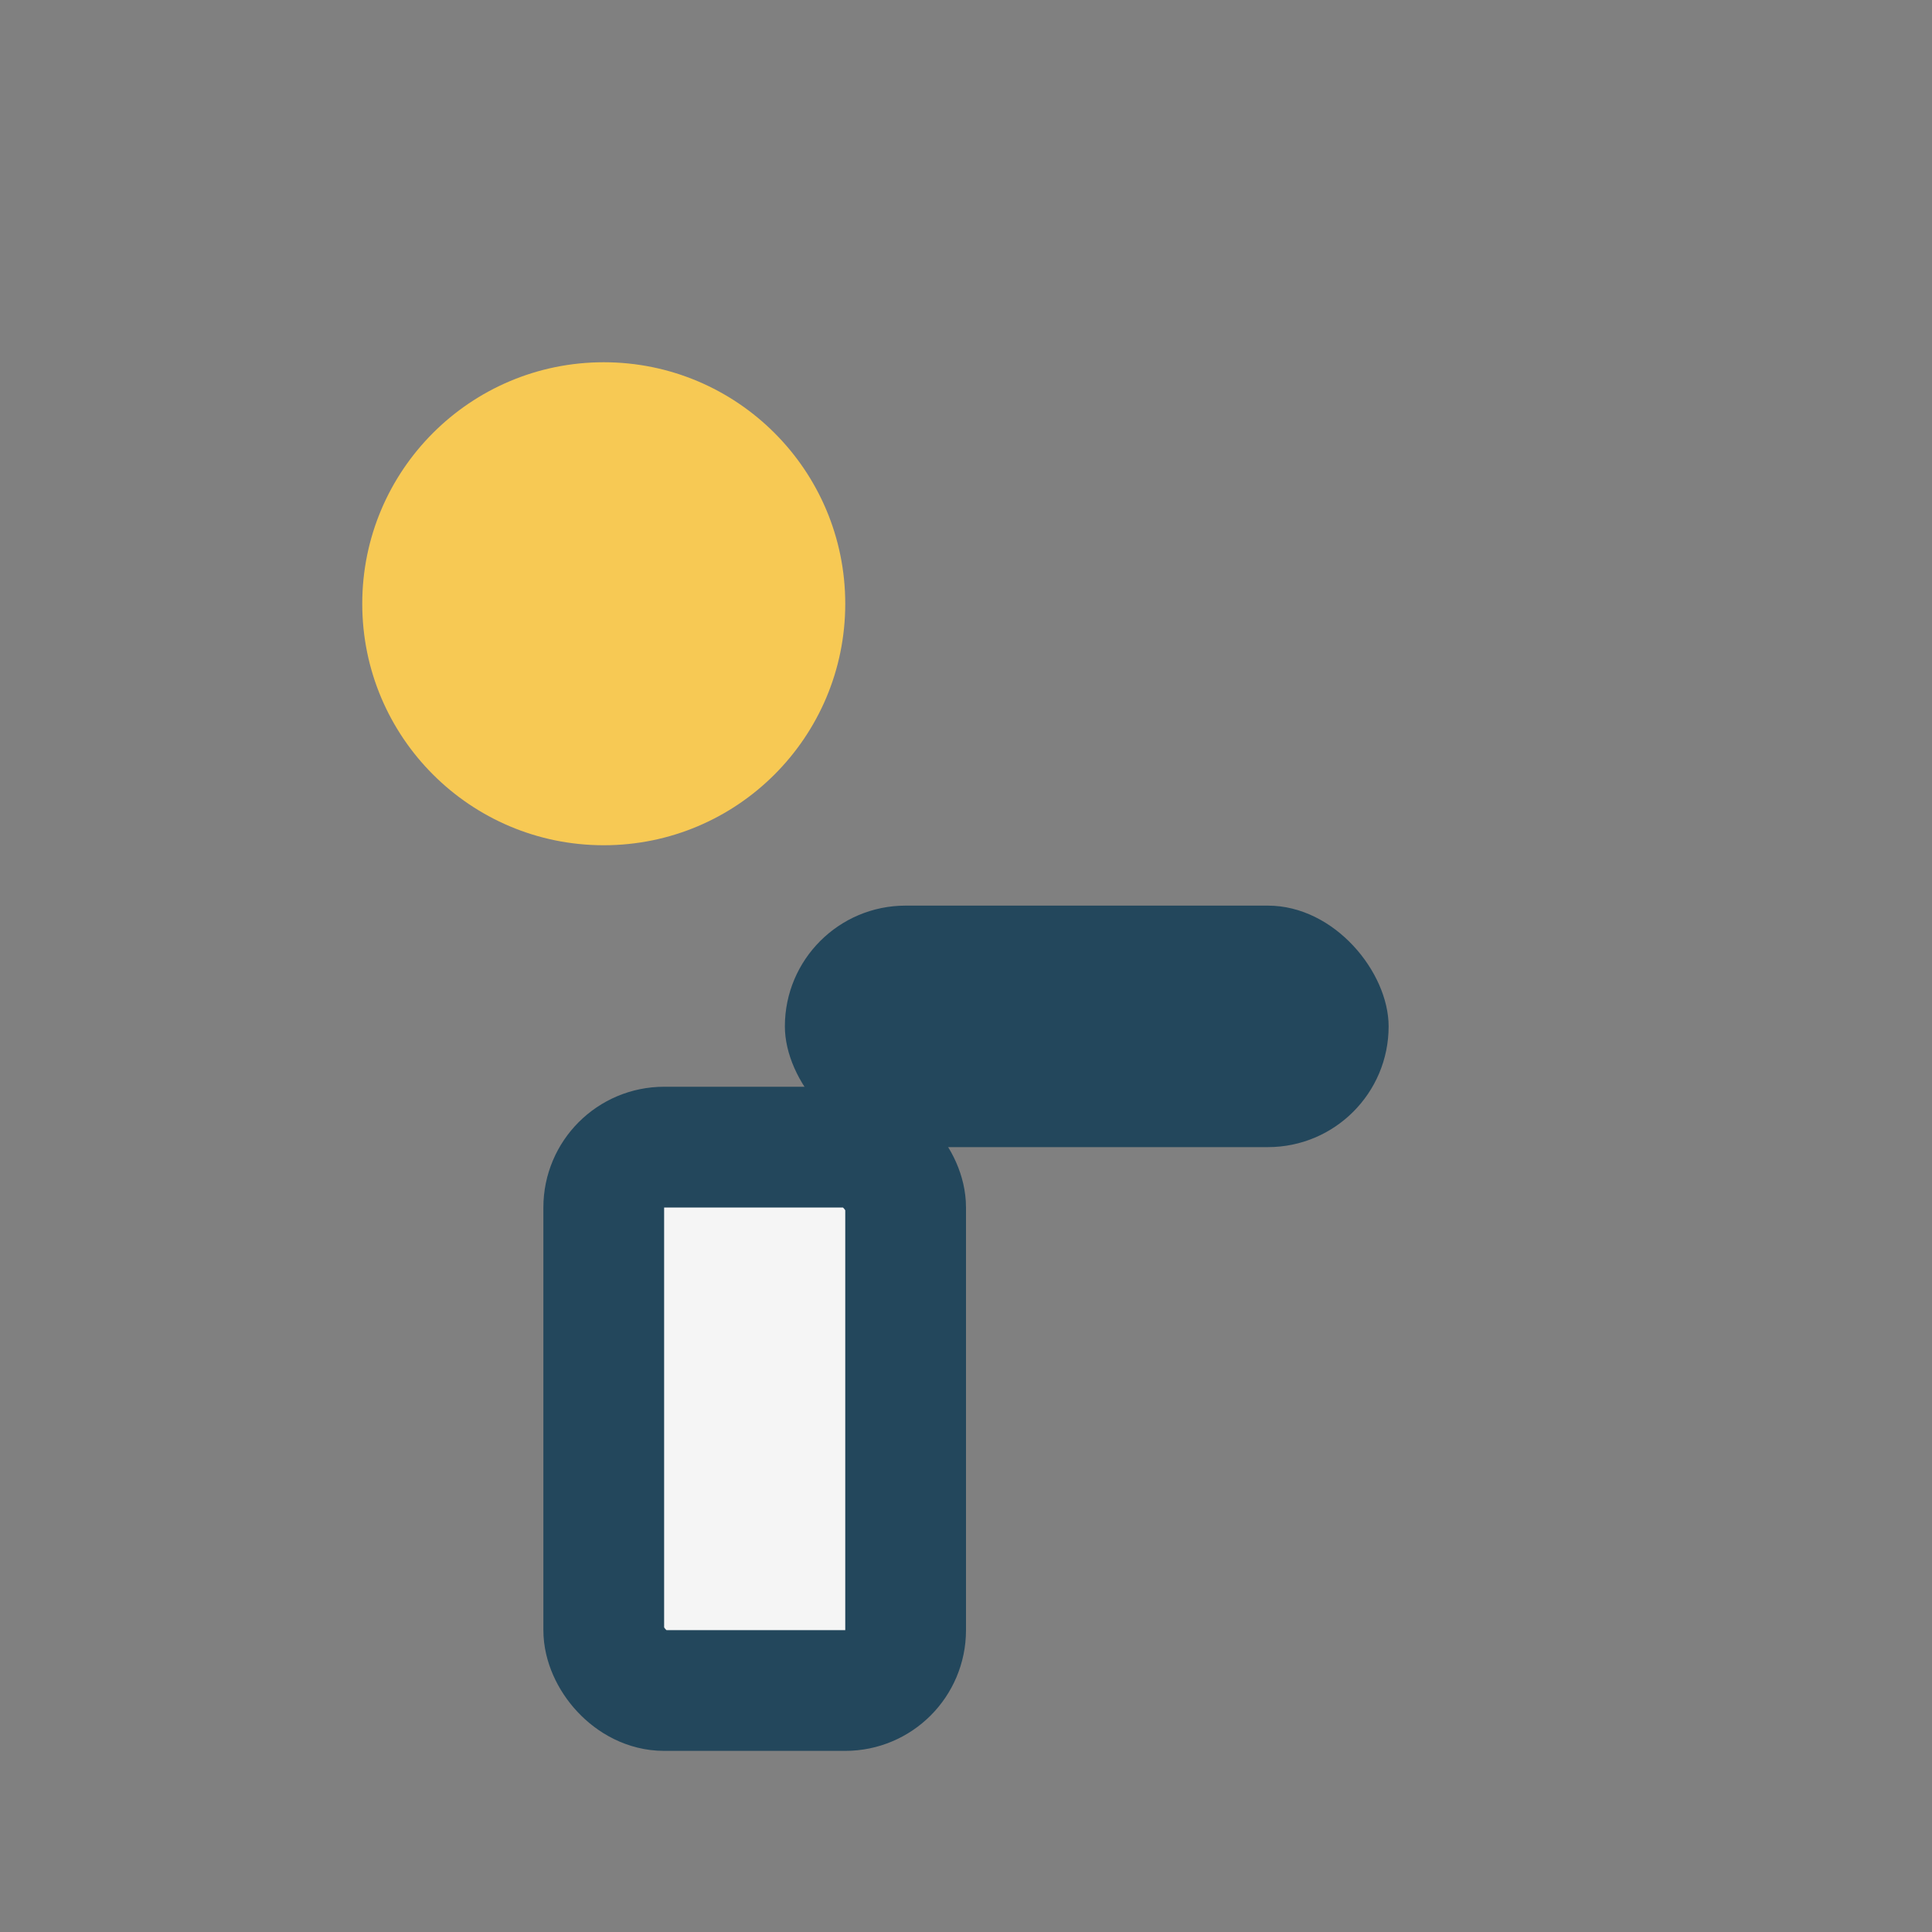 <?xml version="1.0" encoding="UTF-8"?>
<svg xmlns="http://www.w3.org/2000/svg" width="32" height="32" viewBox="0 0 32 32"><rect x="0" y="0" width="32" height="32" fill="#808080" stroke="none"/><circle cx="10" cy="10" r="4" fill="#F7C954"/><rect x="13" y="15" width="10" height="4" rx="2" fill="#23475C"/><rect x="10" y="19" width="5" height="9" rx="1" fill="#F5F5F5" stroke="#23475C" stroke-width="2"/></svg>